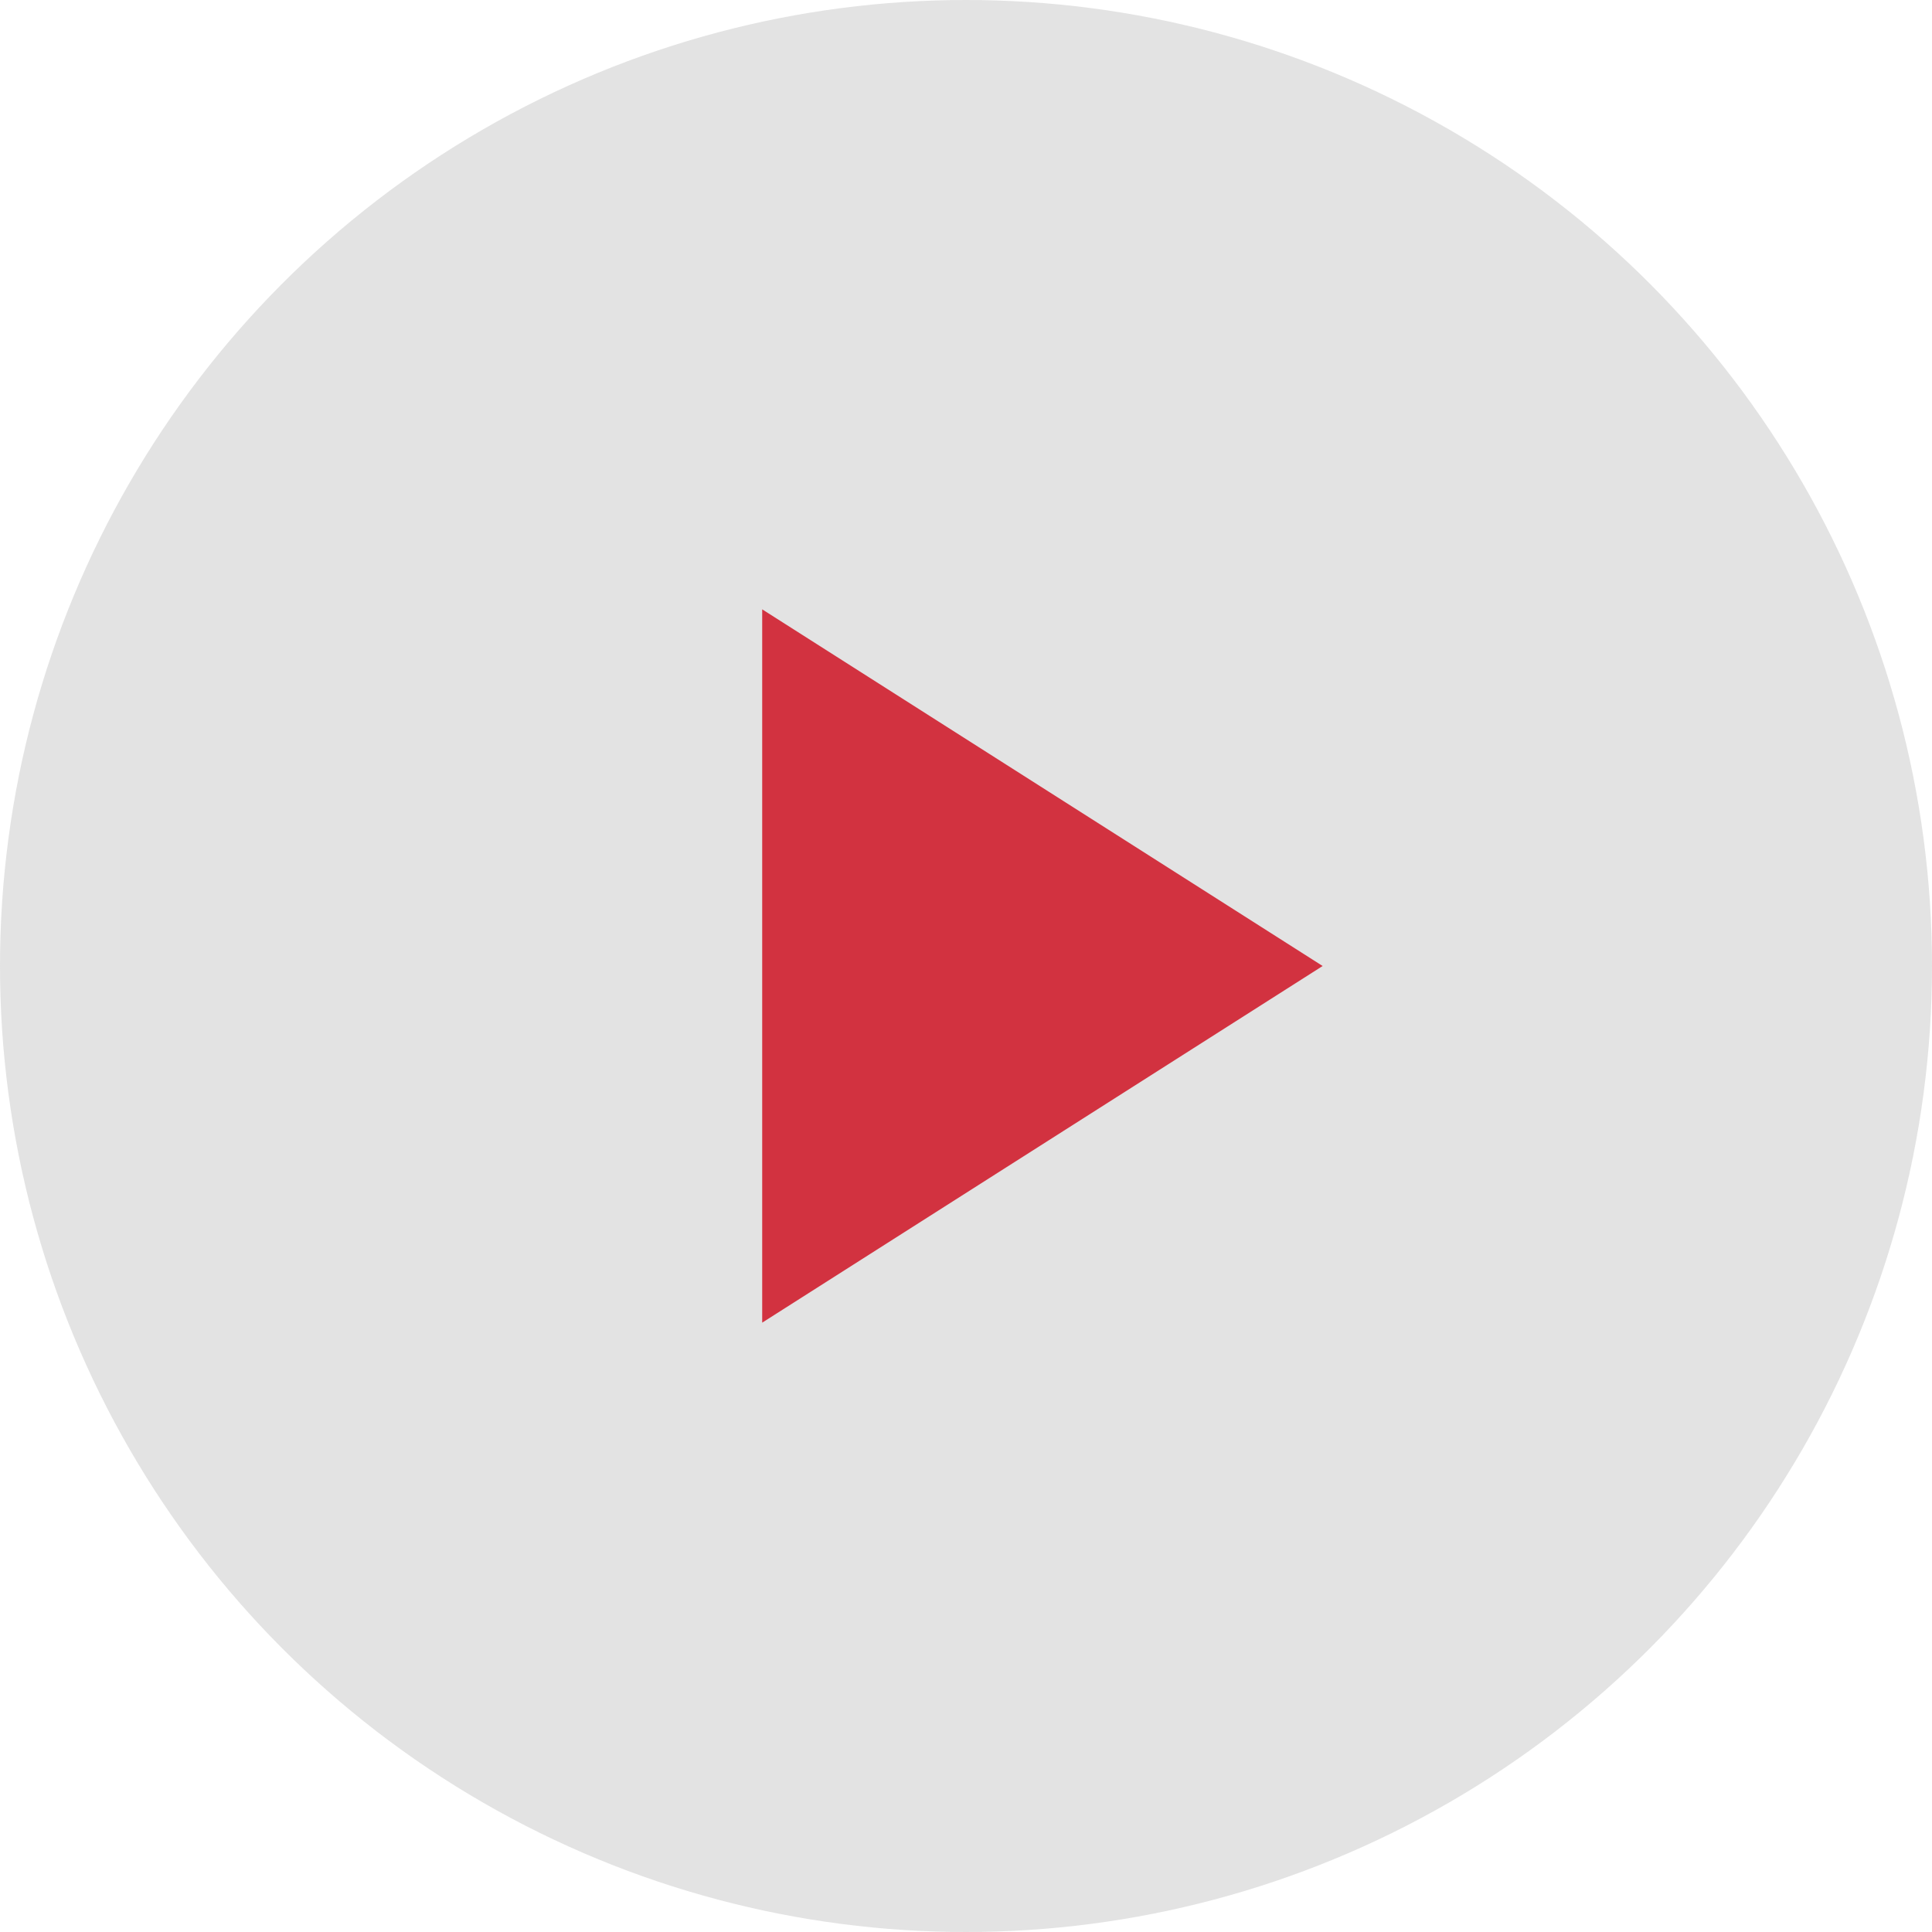 <svg width="158" height="158" viewBox="0 0 158 158" fill="none" xmlns="http://www.w3.org/2000/svg">
<circle cx="79" cy="79" r="79" fill="#E1E1E1" fill-opacity="0.92"/>
<path d="M62.333 49.833V108.167L108.167 79L62.333 49.833Z" fill="#D23240"/>
</svg>

